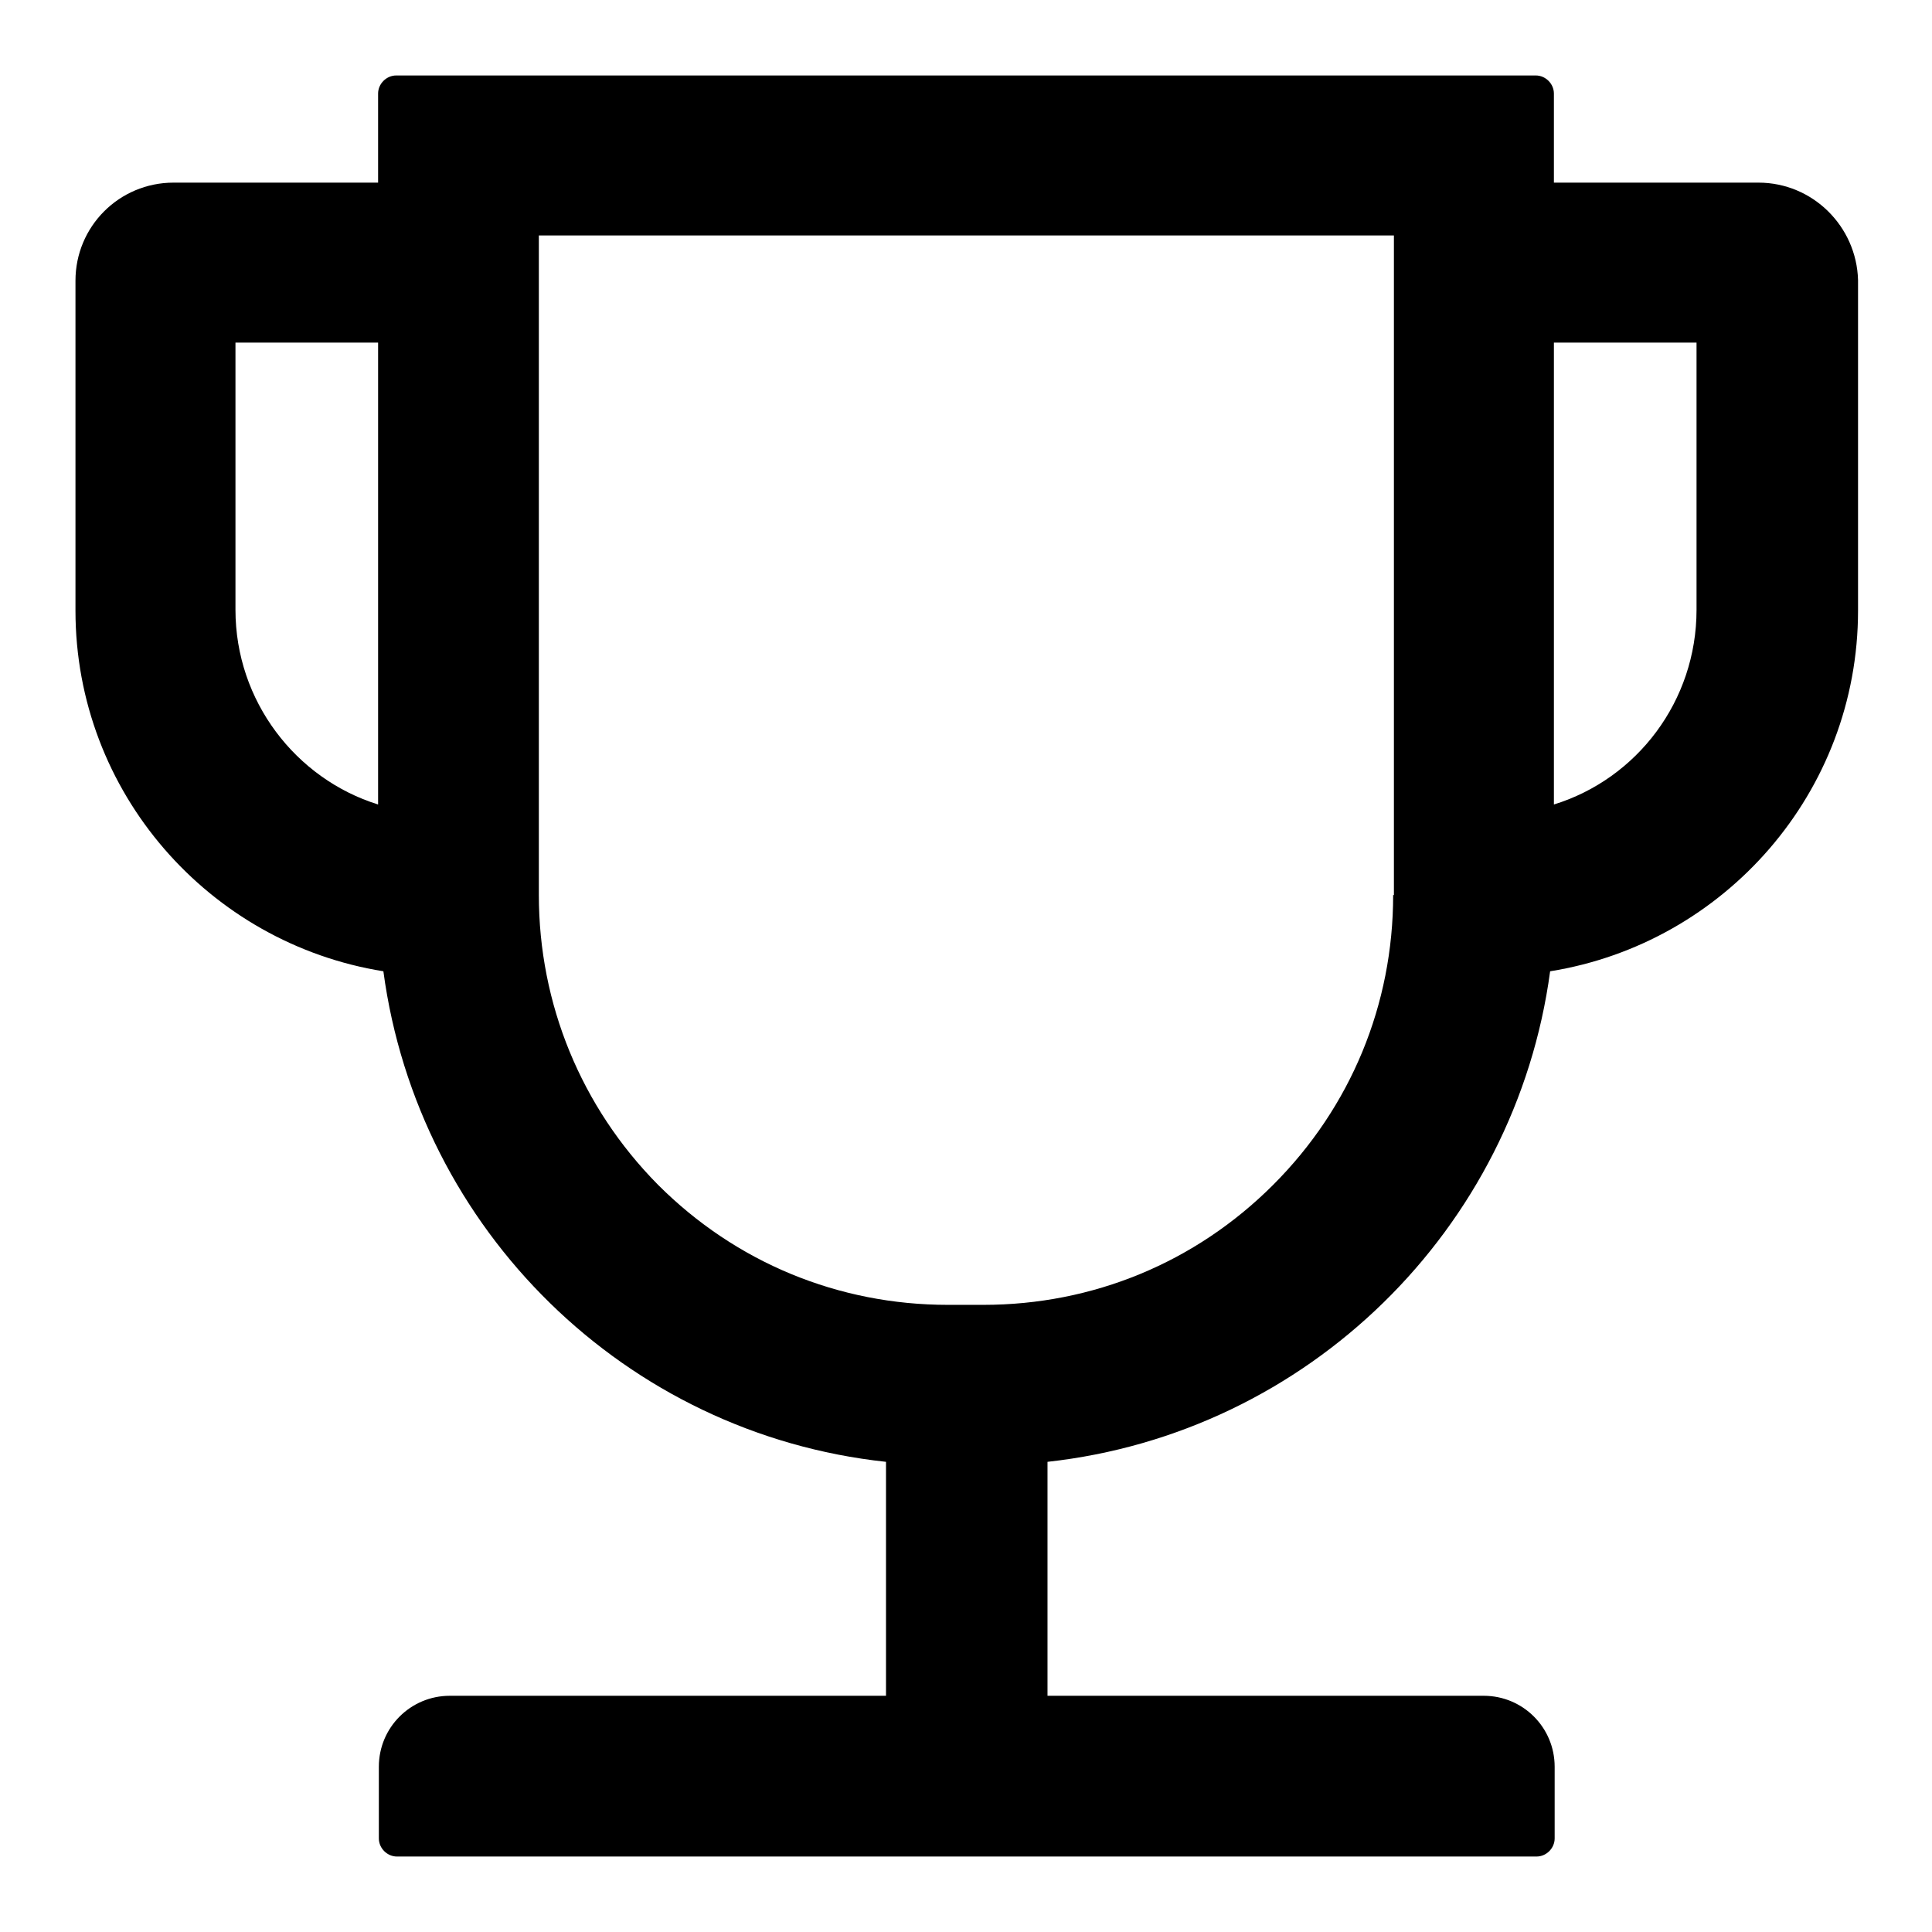 <?xml version="1.0" encoding="utf-8"?>
<!-- Svg Vector Icons : http://www.onlinewebfonts.com/icon -->
<!DOCTYPE svg PUBLIC "-//W3C//DTD SVG 1.1//EN" "http://www.w3.org/Graphics/SVG/1.1/DTD/svg11.dtd">
<svg version="1.1" xmlns="http://www.w3.org/2000/svg" xmlns:xlink="http://www.w3.org/1999/xlink" x="0px" y="0px" viewBox="0 0 256 256" enable-background="new 0 0 256 256" xml:space="preserve">
<g> <path fill="#000000" d="M233,24.2h-27.1V12.4c0-1.3-1.1-2.4-2.4-2.4h-151c-1.3,0-2.4,1.1-2.4,2.4v11.8H23c-7.2,0-13,5.8-13,13v43.7 c0,24.1,17.7,44.1,40.8,47.8c4.6,34.3,32.1,61.3,66.6,65v31H59.6c-5.2,0-9.4,4.2-9.4,9.4v9.5c0,1.3,1.1,2.4,2.4,2.4h151 c1.3,0,2.4-1.1,2.4-2.4v-9.5c0-5.2-4.2-9.4-9.4-9.4h-57.8v-31c34.5-3.8,62-30.8,66.6-65c23.1-3.7,40.8-23.7,40.8-47.8V37.1 C246,30,240.2,24.2,233,24.2z M31.2,80.8V45.4h18.9v61.2C39.2,103.2,31.2,92.9,31.2,80.8z M184.6,118.6c0,14.5-5.6,28.1-15.9,38.4 c-10.3,10.3-23.9,15.9-38.4,15.9h-4.7c-14.5,0-28.1-5.6-38.4-15.9C77,146.7,71.4,133,71.4,118.6V31.2h113.3V118.6z M224.8,80.8 c0,12.1-7.9,22.4-18.9,25.8V45.4h18.9V80.8z"/></g>
</svg>